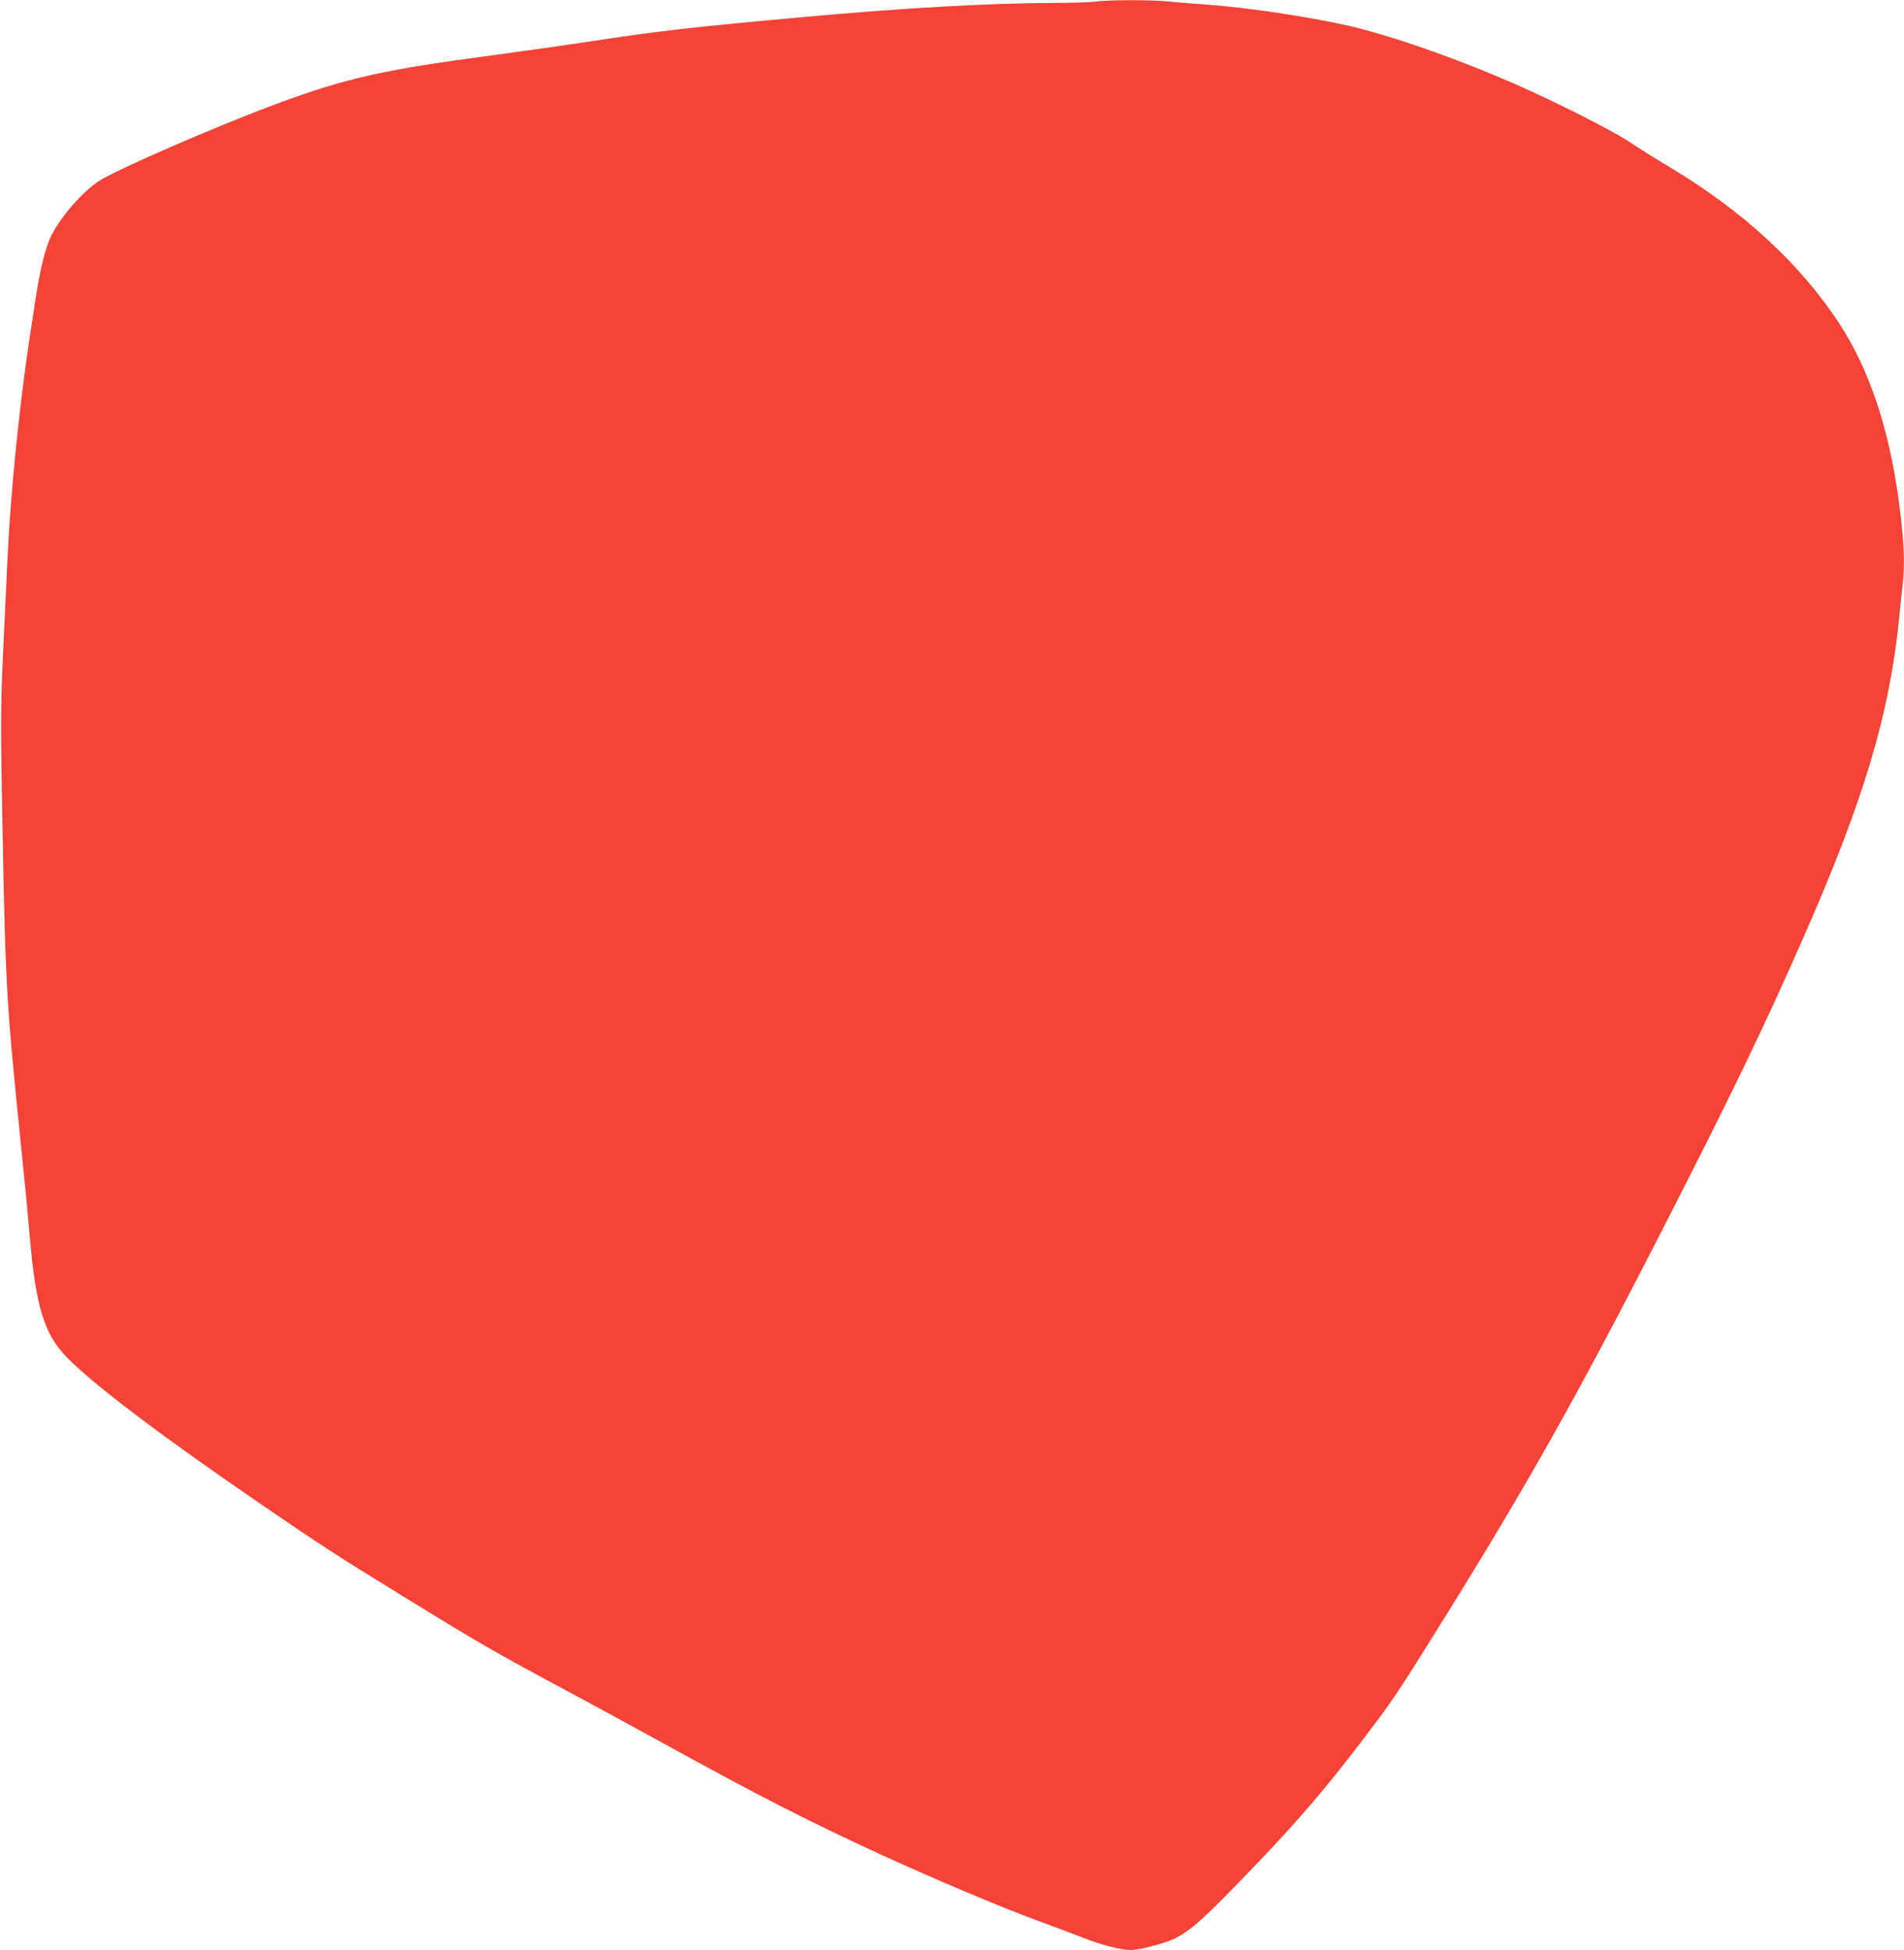 <?xml version="1.0" standalone="no"?>
<!DOCTYPE svg PUBLIC "-//W3C//DTD SVG 20010904//EN"
 "http://www.w3.org/TR/2001/REC-SVG-20010904/DTD/svg10.dtd">
<svg version="1.0" xmlns="http://www.w3.org/2000/svg"
 width="1250pt" height="1280pt" viewBox="0 0 1250 1280"
 preserveAspectRatio="xMidYMid meet">
<g transform="translate(0,1280) scale(0.1,-0.1)"
fill="#f44336" stroke="none">
<path d="M7190 12789 c-25 -4 -148 -8 -275 -8 -424 -2 -981 -33 -1630 -92
-710 -64 -942 -90 -1365 -154 -195 -30 -494 -72 -665 -95 -741 -98 -978 -151
-1440 -322 -406 -151 -1052 -432 -1168 -508 -103 -67 -244 -228 -307 -350 -41
-80 -78 -229 -109 -440 -7 -41 -20 -132 -31 -201 -70 -451 -129 -1035 -150
-1469 -6 -124 -18 -385 -27 -580 -20 -407 -20 -530 -5 -1280 19 -981 26 -1092
121 -2020 22 -212 47 -473 56 -580 40 -472 95 -650 250 -806 178 -180 622
-515 1254 -948 398 -273 513 -348 966 -626 469 -289 599 -364 1029 -594 188
-101 499 -270 691 -376 589 -324 907 -487 1390 -710 321 -148 803 -352 1025
-433 113 -41 252 -94 309 -116 115 -46 250 -81 314 -81 59 0 226 44 289 75
108 54 192 130 509 460 306 318 483 526 741 865 183 242 202 269 465 690 589
943 927 1543 1503 2670 434 849 653 1301 907 1880 401 910 570 1476 633 2120
6 63 15 153 21 200 14 129 11 242 -12 443 -59 531 -194 954 -406 1277 -256
389 -629 733 -1103 1018 -91 54 -214 131 -275 172 -115 76 -475 258 -750 379
-387 169 -824 322 -1105 385 -266 59 -655 117 -920 136 -85 6 -199 15 -253 21
-115 11 -412 10 -477 -2z"/>
</g>
</svg>
